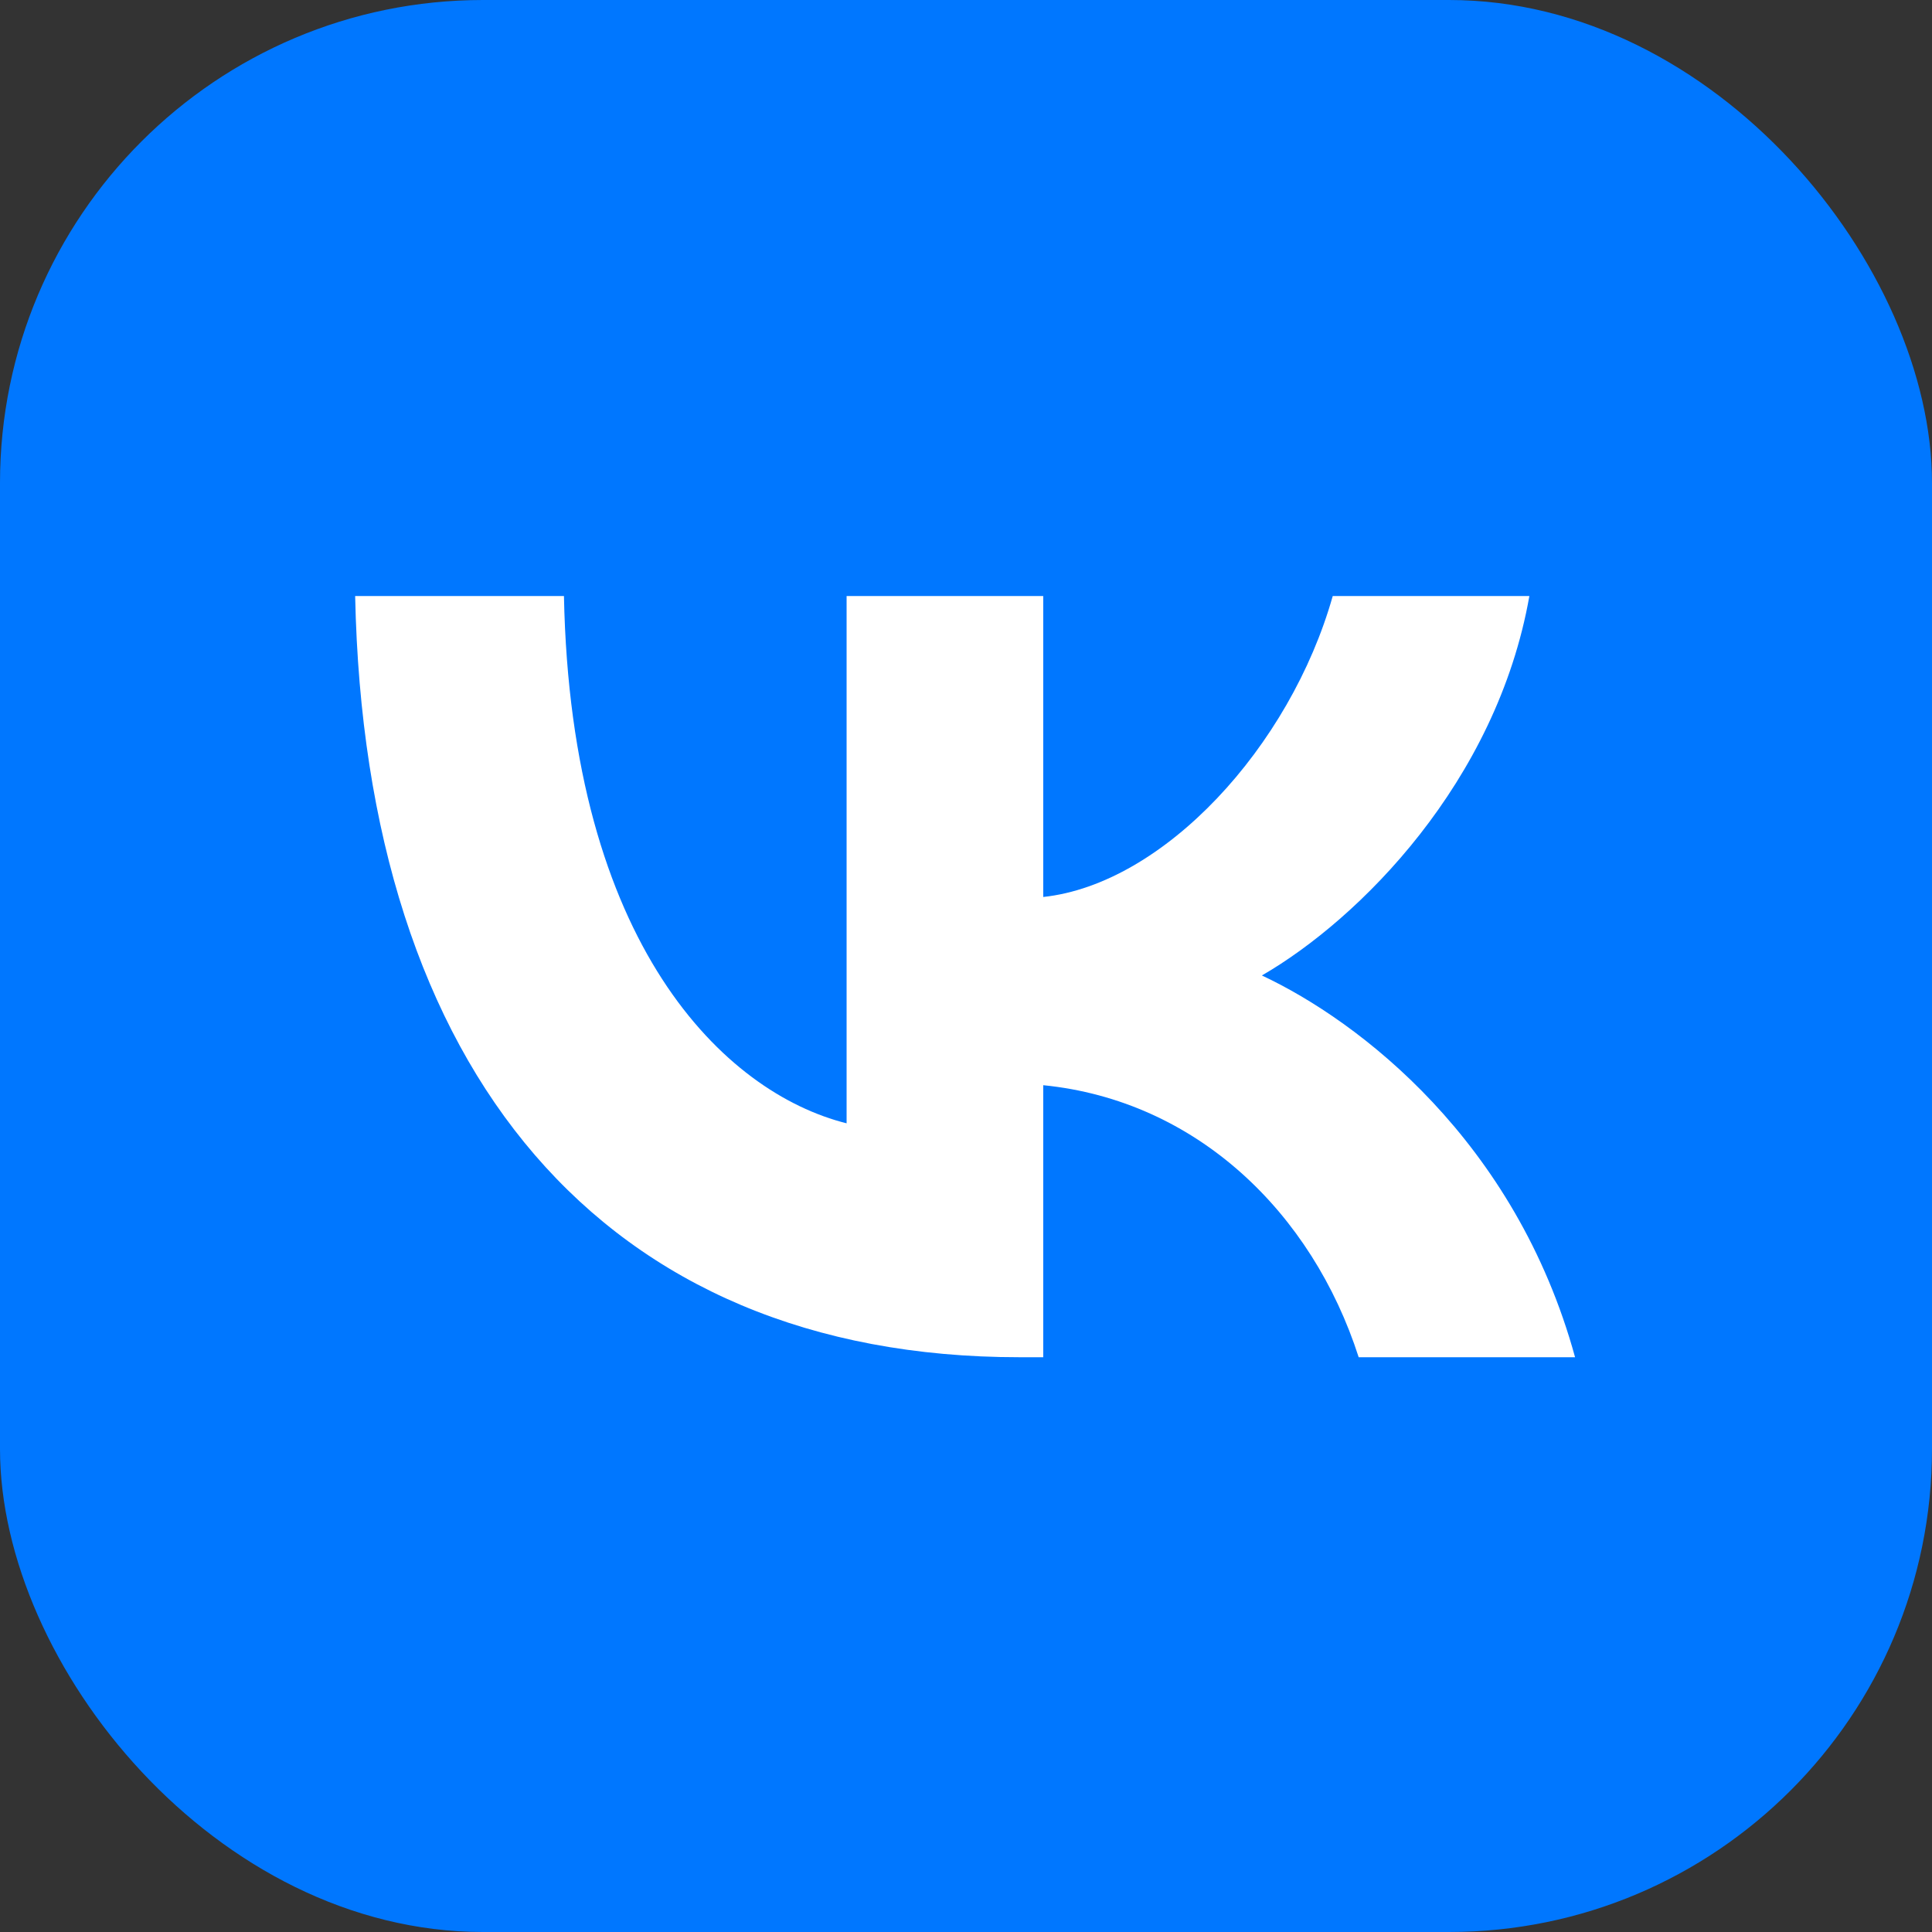 <?xml version="1.0" encoding="UTF-8"?> <svg xmlns="http://www.w3.org/2000/svg" xmlns:xlink="http://www.w3.org/1999/xlink" width="40px" height="40px" viewBox="0 0 40 40" version="1.1"><rect x="0" y="0" width="40" height="40" fill="#333333" stroke="none"/><title>vk</title><g id="Page-1" stroke="none" stroke-width="1" fill="none" fill-rule="evenodd"><g id="vk"><rect id="Rectangle" fill="#0077FF" x="0" y="0" width="40" height="40" rx="10"></rect><g id="VK_Compact_Logo" transform="translate(7.353, 12.34)" fill="#FFFFFF" fill-rule="nonzero"><path d="M13.757,15.76 C5.127,15.76 0.205,9.844 0,0 L4.323,0 C4.465,7.225 7.651,10.286 10.175,10.917 L10.175,0 L14.246,0 L14.246,6.231 C16.738,5.963 19.357,3.124 20.24,0 L24.311,0 C23.632,3.849 20.793,6.689 18.773,7.856 C20.793,8.803 24.027,11.28 25.257,15.76 L20.777,15.76 C19.814,12.763 17.417,10.444 14.246,10.128 L14.246,15.76 L13.757,15.76 Z" id="Path"></path></g></g></g></svg> 